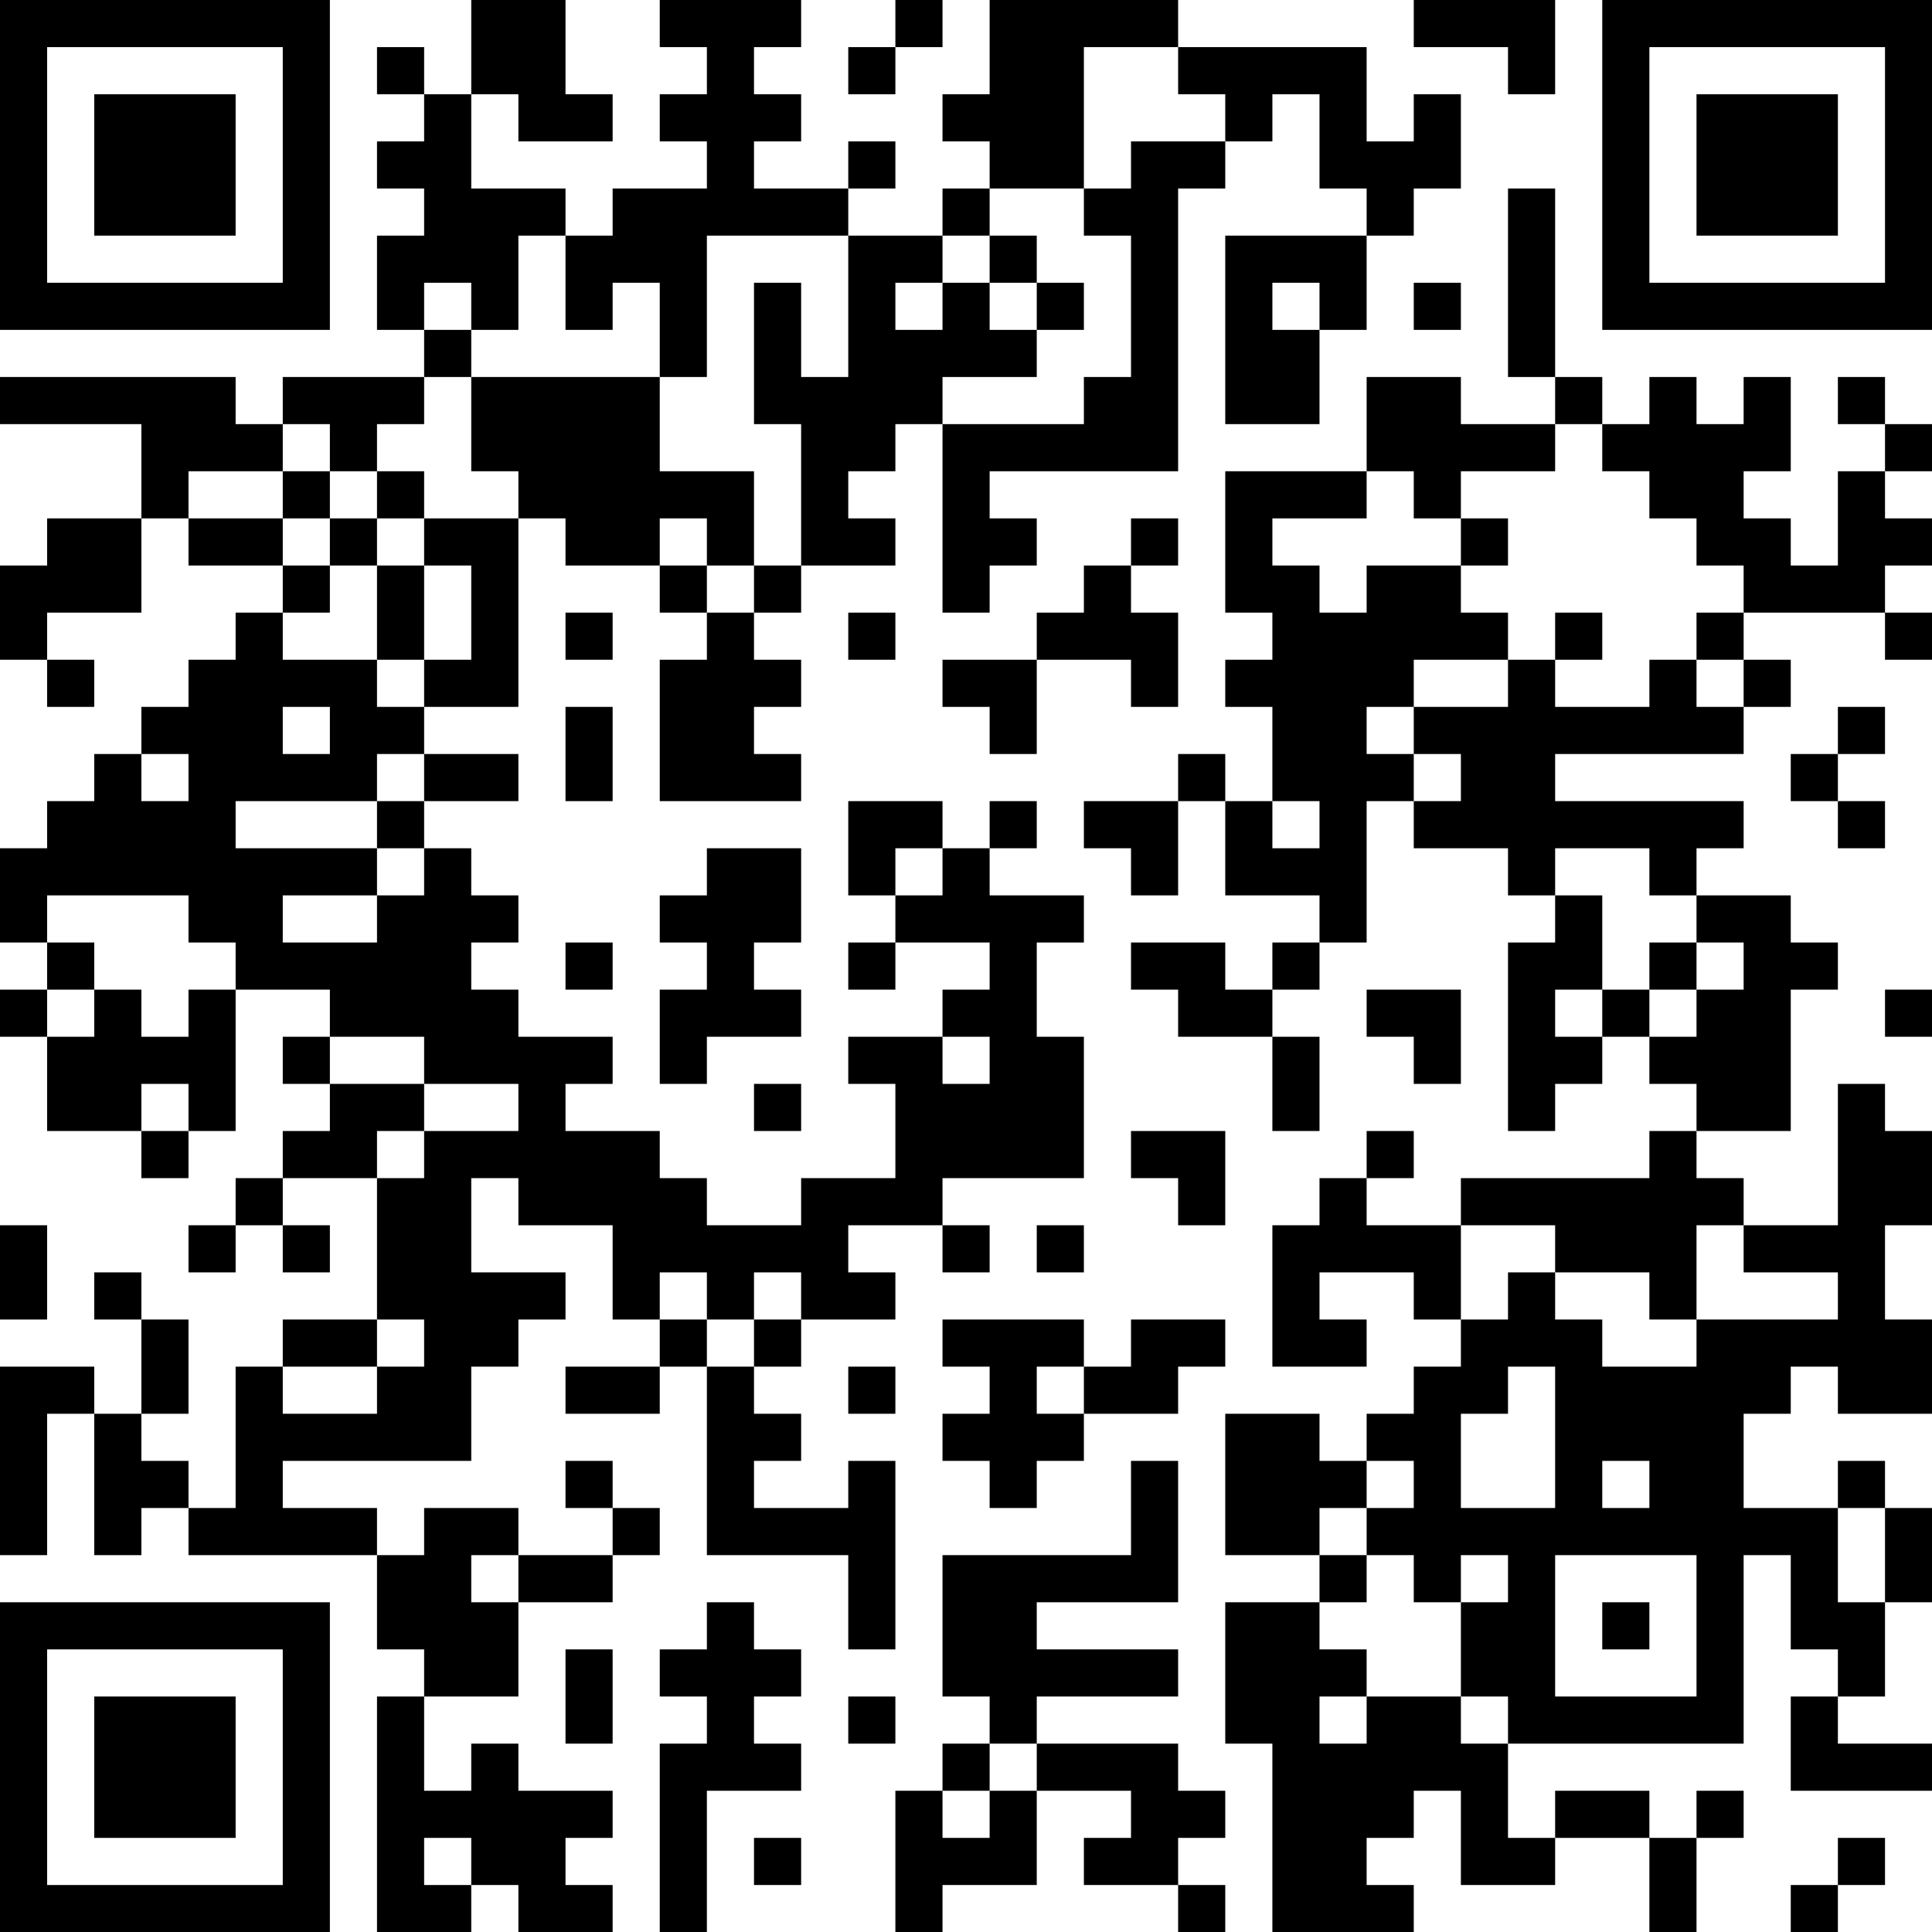 <?xml version="1.0" encoding="UTF-8"?>
<svg xmlns="http://www.w3.org/2000/svg" version="1.1" width="250" height="250" viewBox="0 0 250 250"><rect x="0" y="0" width="250" height="250" fill="#ffffff"/><g transform="scale(6.098)"><g transform="translate(0,0)"><path fill-rule="evenodd" d="M10 0L10 2L9 2L9 1L8 1L8 2L9 2L9 3L8 3L8 4L9 4L9 5L8 5L8 7L9 7L9 8L6 8L6 9L5 9L5 8L0 8L0 9L3 9L3 11L1 11L1 12L0 12L0 14L1 14L1 15L2 15L2 14L1 14L1 13L3 13L3 11L4 11L4 12L6 12L6 13L5 13L5 14L4 14L4 15L3 15L3 16L2 16L2 17L1 17L1 18L0 18L0 20L1 20L1 21L0 21L0 22L1 22L1 24L3 24L3 25L4 25L4 24L5 24L5 21L7 21L7 22L6 22L6 23L7 23L7 24L6 24L6 25L5 25L5 26L4 26L4 27L5 27L5 26L6 26L6 27L7 27L7 26L6 26L6 25L8 25L8 28L6 28L6 29L5 29L5 32L4 32L4 31L3 31L3 30L4 30L4 28L3 28L3 27L2 27L2 28L3 28L3 30L2 30L2 29L0 29L0 33L1 33L1 30L2 30L2 33L3 33L3 32L4 32L4 33L8 33L8 35L9 35L9 36L8 36L8 41L10 41L10 40L11 40L11 41L13 41L13 40L12 40L12 39L13 39L13 38L11 38L11 37L10 37L10 38L9 38L9 36L11 36L11 34L13 34L13 33L14 33L14 32L13 32L13 31L12 31L12 32L13 32L13 33L11 33L11 32L9 32L9 33L8 33L8 32L6 32L6 31L10 31L10 29L11 29L11 28L12 28L12 27L10 27L10 25L11 25L11 26L13 26L13 28L14 28L14 29L12 29L12 30L14 30L14 29L15 29L15 33L18 33L18 35L19 35L19 31L18 31L18 32L16 32L16 31L17 31L17 30L16 30L16 29L17 29L17 28L19 28L19 27L18 27L18 26L20 26L20 27L21 27L21 26L20 26L20 25L23 25L23 22L22 22L22 20L23 20L23 19L21 19L21 18L22 18L22 17L21 17L21 18L20 18L20 17L18 17L18 19L19 19L19 20L18 20L18 21L19 21L19 20L21 20L21 21L20 21L20 22L18 22L18 23L19 23L19 25L17 25L17 26L15 26L15 25L14 25L14 24L12 24L12 23L13 23L13 22L11 22L11 21L10 21L10 20L11 20L11 19L10 19L10 18L9 18L9 17L11 17L11 16L9 16L9 15L11 15L11 11L12 11L12 12L14 12L14 13L15 13L15 14L14 14L14 17L17 17L17 16L16 16L16 15L17 15L17 14L16 14L16 13L17 13L17 12L19 12L19 11L18 11L18 10L19 10L19 9L20 9L20 13L21 13L21 12L22 12L22 11L21 11L21 10L25 10L25 4L26 4L26 3L27 3L27 2L28 2L28 4L29 4L29 5L26 5L26 9L28 9L28 7L29 7L29 5L30 5L30 4L31 4L31 2L30 2L30 3L29 3L29 1L25 1L25 0L21 0L21 2L20 2L20 3L21 3L21 4L20 4L20 5L18 5L18 4L19 4L19 3L18 3L18 4L16 4L16 3L17 3L17 2L16 2L16 1L17 1L17 0L14 0L14 1L15 1L15 2L14 2L14 3L15 3L15 4L13 4L13 5L12 5L12 4L10 4L10 2L11 2L11 3L13 3L13 2L12 2L12 0ZM19 0L19 1L18 1L18 2L19 2L19 1L20 1L20 0ZM30 0L30 1L32 1L32 2L33 2L33 0ZM23 1L23 4L21 4L21 5L20 5L20 6L19 6L19 7L20 7L20 6L21 6L21 7L22 7L22 8L20 8L20 9L23 9L23 8L24 8L24 5L23 5L23 4L24 4L24 3L26 3L26 2L25 2L25 1ZM32 4L32 8L33 8L33 9L31 9L31 8L29 8L29 10L26 10L26 13L27 13L27 14L26 14L26 15L27 15L27 17L26 17L26 16L25 16L25 17L23 17L23 18L24 18L24 19L25 19L25 17L26 17L26 19L28 19L28 20L27 20L27 21L26 21L26 20L24 20L24 21L25 21L25 22L27 22L27 24L28 24L28 22L27 22L27 21L28 21L28 20L29 20L29 17L30 17L30 18L32 18L32 19L33 19L33 20L32 20L32 24L33 24L33 23L34 23L34 22L35 22L35 23L36 23L36 24L35 24L35 25L31 25L31 26L29 26L29 25L30 25L30 24L29 24L29 25L28 25L28 26L27 26L27 29L29 29L29 28L28 28L28 27L30 27L30 28L31 28L31 29L30 29L30 30L29 30L29 31L28 31L28 30L26 30L26 33L28 33L28 34L26 34L26 37L27 37L27 41L30 41L30 40L29 40L29 39L30 39L30 38L31 38L31 40L33 40L33 39L35 39L35 41L36 41L36 39L37 39L37 38L36 38L36 39L35 39L35 38L33 38L33 39L32 39L32 37L37 37L37 33L38 33L38 35L39 35L39 36L38 36L38 38L41 38L41 37L39 37L39 36L40 36L40 34L41 34L41 32L40 32L40 31L39 31L39 32L37 32L37 30L38 30L38 29L39 29L39 30L41 30L41 28L40 28L40 26L41 26L41 24L40 24L40 23L39 23L39 26L37 26L37 25L36 25L36 24L38 24L38 21L39 21L39 20L38 20L38 19L36 19L36 18L37 18L37 17L33 17L33 16L37 16L37 15L38 15L38 14L37 14L37 13L40 13L40 14L41 14L41 13L40 13L40 12L41 12L41 11L40 11L40 10L41 10L41 9L40 9L40 8L39 8L39 9L40 9L40 10L39 10L39 12L38 12L38 11L37 11L37 10L38 10L38 8L37 8L37 9L36 9L36 8L35 8L35 9L34 9L34 8L33 8L33 4ZM11 5L11 7L10 7L10 6L9 6L9 7L10 7L10 8L9 8L9 9L8 9L8 10L7 10L7 9L6 9L6 10L4 10L4 11L6 11L6 12L7 12L7 13L6 13L6 14L8 14L8 15L9 15L9 14L10 14L10 12L9 12L9 11L11 11L11 10L10 10L10 8L14 8L14 10L16 10L16 12L15 12L15 11L14 11L14 12L15 12L15 13L16 13L16 12L17 12L17 9L16 9L16 6L17 6L17 8L18 8L18 5L15 5L15 8L14 8L14 6L13 6L13 7L12 7L12 5ZM21 5L21 6L22 6L22 7L23 7L23 6L22 6L22 5ZM27 6L27 7L28 7L28 6ZM30 6L30 7L31 7L31 6ZM33 9L33 10L31 10L31 11L30 11L30 10L29 10L29 11L27 11L27 12L28 12L28 13L29 13L29 12L31 12L31 13L32 13L32 14L30 14L30 15L29 15L29 16L30 16L30 17L31 17L31 16L30 16L30 15L32 15L32 14L33 14L33 15L35 15L35 14L36 14L36 15L37 15L37 14L36 14L36 13L37 13L37 12L36 12L36 11L35 11L35 10L34 10L34 9ZM6 10L6 11L7 11L7 12L8 12L8 14L9 14L9 12L8 12L8 11L9 11L9 10L8 10L8 11L7 11L7 10ZM24 11L24 12L23 12L23 13L22 13L22 14L20 14L20 15L21 15L21 16L22 16L22 14L24 14L24 15L25 15L25 13L24 13L24 12L25 12L25 11ZM31 11L31 12L32 12L32 11ZM12 13L12 14L13 14L13 13ZM18 13L18 14L19 14L19 13ZM33 13L33 14L34 14L34 13ZM6 15L6 16L7 16L7 15ZM12 15L12 17L13 17L13 15ZM39 15L39 16L38 16L38 17L39 17L39 18L40 18L40 17L39 17L39 16L40 16L40 15ZM3 16L3 17L4 17L4 16ZM8 16L8 17L5 17L5 18L8 18L8 19L6 19L6 20L8 20L8 19L9 19L9 18L8 18L8 17L9 17L9 16ZM27 17L27 18L28 18L28 17ZM15 18L15 19L14 19L14 20L15 20L15 21L14 21L14 23L15 23L15 22L17 22L17 21L16 21L16 20L17 20L17 18ZM19 18L19 19L20 19L20 18ZM33 18L33 19L34 19L34 21L33 21L33 22L34 22L34 21L35 21L35 22L36 22L36 21L37 21L37 20L36 20L36 19L35 19L35 18ZM1 19L1 20L2 20L2 21L1 21L1 22L2 22L2 21L3 21L3 22L4 22L4 21L5 21L5 20L4 20L4 19ZM12 20L12 21L13 21L13 20ZM35 20L35 21L36 21L36 20ZM29 21L29 22L30 22L30 23L31 23L31 21ZM40 21L40 22L41 22L41 21ZM7 22L7 23L9 23L9 24L8 24L8 25L9 25L9 24L11 24L11 23L9 23L9 22ZM20 22L20 23L21 23L21 22ZM3 23L3 24L4 24L4 23ZM16 23L16 24L17 24L17 23ZM24 24L24 25L25 25L25 26L26 26L26 24ZM0 26L0 28L1 28L1 26ZM22 26L22 27L23 27L23 26ZM31 26L31 28L32 28L32 27L33 27L33 28L34 28L34 29L36 29L36 28L39 28L39 27L37 27L37 26L36 26L36 28L35 28L35 27L33 27L33 26ZM14 27L14 28L15 28L15 29L16 29L16 28L17 28L17 27L16 27L16 28L15 28L15 27ZM8 28L8 29L6 29L6 30L8 30L8 29L9 29L9 28ZM20 28L20 29L21 29L21 30L20 30L20 31L21 31L21 32L22 32L22 31L23 31L23 30L25 30L25 29L26 29L26 28L24 28L24 29L23 29L23 28ZM18 29L18 30L19 30L19 29ZM22 29L22 30L23 30L23 29ZM32 29L32 30L31 30L31 32L33 32L33 29ZM24 31L24 33L20 33L20 36L21 36L21 37L20 37L20 38L19 38L19 41L20 41L20 40L22 40L22 38L24 38L24 39L23 39L23 40L25 40L25 41L26 41L26 40L25 40L25 39L26 39L26 38L25 38L25 37L22 37L22 36L25 36L25 35L22 35L22 34L25 34L25 31ZM29 31L29 32L28 32L28 33L29 33L29 34L28 34L28 35L29 35L29 36L28 36L28 37L29 37L29 36L31 36L31 37L32 37L32 36L31 36L31 34L32 34L32 33L31 33L31 34L30 34L30 33L29 33L29 32L30 32L30 31ZM34 31L34 32L35 32L35 31ZM39 32L39 34L40 34L40 32ZM10 33L10 34L11 34L11 33ZM33 33L33 36L36 36L36 33ZM15 34L15 35L14 35L14 36L15 36L15 37L14 37L14 41L15 41L15 38L17 38L17 37L16 37L16 36L17 36L17 35L16 35L16 34ZM34 34L34 35L35 35L35 34ZM12 35L12 37L13 37L13 35ZM18 36L18 37L19 37L19 36ZM21 37L21 38L20 38L20 39L21 39L21 38L22 38L22 37ZM9 39L9 40L10 40L10 39ZM16 39L16 40L17 40L17 39ZM39 39L39 40L38 40L38 41L39 41L39 40L40 40L40 39ZM0 0L0 7L7 7L7 0ZM1 1L1 6L6 6L6 1ZM2 2L2 5L5 5L5 2ZM34 0L34 7L41 7L41 0ZM35 1L35 6L40 6L40 1ZM36 2L36 5L39 5L39 2ZM0 34L0 41L7 41L7 34ZM1 35L1 40L6 40L6 35ZM2 36L2 39L5 39L5 36Z" fill="#000000"/></g></g></svg>
